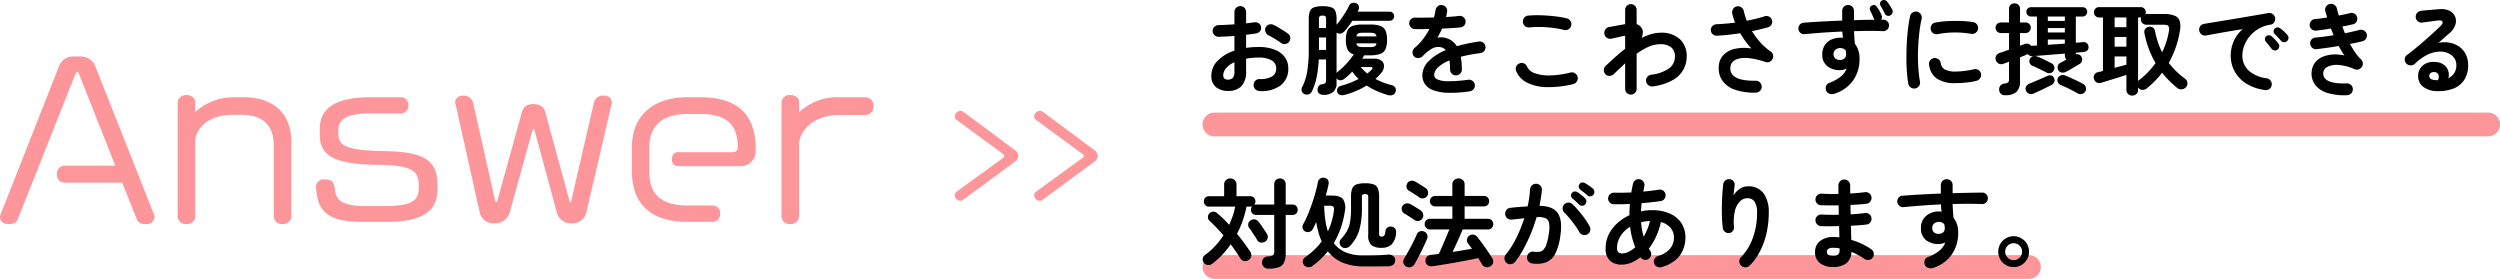 <svg xmlns="http://www.w3.org/2000/svg" width="631.538" height="70.445" viewBox="0 0 631.538 70.445">
  <g id="グループ_12152" data-name="グループ 12152" transform="translate(2754.086 10182.982)">
    <path id="パス_11054" data-name="パス 11054" d="M-71.221.867a1.358,1.358,0,0,0-.153-.612L-86.215-37.23a3.943,3.943,0,0,0-3.519-2.448h-2.142a3.8,3.8,0,0,0-3.519,2.5L-110.134.2a2,2,0,0,0-.153.714c0,.969.714,1.734,2.244,1.734,1.275,0,1.938-.408,2.244-1.224l14.586-36.72c.1-.306.255-.459.408-.459s.357.153.459.459l9.18,23.2H-94.12a2.01,2.01,0,0,0-1.785,2.142A1.943,1.943,0,0,0-94.12-7.8h14.688l3.672,9.129c.255.867.918,1.326,2.295,1.326A2.012,2.012,0,0,0-71.221.867ZM-36.694.816v-18.87c0-7.191-4.386-11.322-12.138-11.322h-2.142a14.465,14.465,0,0,0-10,3.723v-2.6c0-.867-.867-1.683-2.244-1.683A2.064,2.064,0,0,0-65.408-28.1V.816a2.029,2.029,0,0,0,2.193,1.836A2.048,2.048,0,0,0-60.97.816V-18.309c0-2.448,2.6-6.63,9.384-6.63h2.346c4.845,0,8.109,2.244,8.109,7.65V.816a2.016,2.016,0,0,0,2.244,1.836A2.029,2.029,0,0,0-36.694.816ZM.23-6.018V-7.089c0-5.763-2.448-8.517-13.107-8.67-9.894-.153-11.934-1.377-11.934-4.284v-1.02c0-2.907,2.3-4.233,8.364-4.233h7.6a1.939,1.939,0,0,0,1.734-2.04,1.939,1.939,0,0,0-1.734-2.04H-16.8c-9.078,0-12.7,3.009-12.7,7.9v1.581c0,5.253,3.519,7.5,14.892,7.6,8.925.051,10.1,1.836,10.1,5.3v.663c0,3.111-1.938,4.437-8.466,4.437h-5.2c-11.628,0-4.641-6.732-10.149-6.732a1.889,1.889,0,0,0-2.142,1.887v.1C-30.064-2.04-29.146,2.091-19,2.091h6.579C-2.728,2.091.23-1.275.23-6.018ZM44.294-28.1a1.868,1.868,0,0,0-2.04-1.683,2.3,2.3,0,0,0-2.5,1.734L33.992-3.111c-.051.153-.1.255-.2.255-.051,0-.153-.1-.2-.255L27.464-25.6c-.357-1.326-1.224-2.04-2.958-2.04-1.836,0-2.6.714-2.958,2.04L15.326-3.162a.323.323,0,0,1-.306.255c-.051,0-.153-.051-.2-.2L9.206-28.1a2.434,2.434,0,0,0-2.5-1.683A1.9,1.9,0,0,0,4.667-28.2l6.222,27.9a3.473,3.473,0,0,0,3.366,2.754h.867A3.814,3.814,0,0,0,18.539-.51L24.2-20.961c.1-.306.2-.408.306-.408s.2.1.255.408L30.371-.306a3.611,3.611,0,0,0,3.468,2.754H34.6A3.474,3.474,0,0,0,37.868-.459L44.243-27.8C44.243-27.9,44.294-28,44.294-28.1ZM80.605-15.657v-.765c0-8.874-4.845-12.954-13.974-12.954H63.265c-8.364,0-13.923,4.488-13.923,12.648v6.018c0,7.752,4.233,12.8,13.923,12.8H69.9A1.922,1.922,0,0,0,71.63,0,1.9,1.9,0,0,0,69.9-2.04H63.419c-5.916,0-9.69-2.193-9.69-8.517v-6.018c0-6.222,3.978-8.568,9.69-8.568h3.213c5.967,0,9.435,2.142,9.435,8.211v.255A1.124,1.124,0,0,1,74.894-15.5H60.818c-.765,0-1.377.714-1.377,1.785s.612,1.734,1.377,1.734H76.882A3.7,3.7,0,0,0,80.605-15.657Zm29.784-11.526a2.139,2.139,0,0,0-1.836-2.193h-6.885a13.849,13.849,0,0,0-10.1,3.825v-2.754c0-.867-.867-1.632-2.295-1.632A2.012,2.012,0,0,0,87.133-28.1V.816a1.979,1.979,0,0,0,2.142,1.836A2.067,2.067,0,0,0,91.57.816V-17.493c0-2.805,3.009-7.4,10.1-7.4h6.885A2.174,2.174,0,0,0,110.389-27.183Z" transform="translate(-2643.799 -10129.037)" fill="#fc969a"/>
    <path id="パス_11071" data-name="パス 11071" d="M-2.059-10.527a1.808,1.808,0,0,0-.783-1.45l-13.195-9.8a1.169,1.169,0,0,0-.638-.174,1.6,1.6,0,0,0-1.45,1.421,1.015,1.015,0,0,0,.406.812l11.774,8.642a.785.785,0,0,1,.348.551.511.511,0,0,1-.261.435L-17.777-1.421a1.256,1.256,0,0,0-.319.9,1.484,1.484,0,0,0,1.363,1.3,1.042,1.042,0,0,0,.638-.174l13.311-9.8A1.658,1.658,0,0,0-2.059-10.527Zm20.068,0a1.808,1.808,0,0,0-.783-1.45l-13.195-9.8a1.169,1.169,0,0,0-.638-.174,1.6,1.6,0,0,0-1.45,1.421,1.015,1.015,0,0,0,.406.812l11.774,8.642a.785.785,0,0,1,.348.551.511.511,0,0,1-.261.435L2.291-1.421a1.256,1.256,0,0,0-.319.9A1.484,1.484,0,0,0,3.335.783,1.042,1.042,0,0,0,3.973.609l13.311-9.8A1.658,1.658,0,0,0,18.009-10.527Z" transform="translate(-2494.799 -10133.037)" fill="#fc969a"/>
    <path id="線_1456" data-name="線 1456" d="M321.75,3H0A3,3,0,0,1-3,0,3,3,0,0,1,0-3H321.75a3,3,0,0,1,3,3A3,3,0,0,1,321.75,3Z" transform="translate(-2447.299 -10151.537)" fill="#fc969a"/>
    <path id="線_1457" data-name="線 1457" d="M205.75,3H0A3,3,0,0,1-3,0,3,3,0,0,1,0-3H205.75a3,3,0,0,1,3,3A3,3,0,0,1,205.75,3Z" transform="translate(-2447.299 -10115.537)" fill="#fc969a"/>
    <path id="パス_11072" data-name="パス 11072" d="M14.875,1.05A1.539,1.539,0,0,1,13.813.587,1.364,1.364,0,0,1,13.4-.475a1.455,1.455,0,0,1,.45-1.088,1.4,1.4,0,0,1,1.075-.413,5.718,5.718,0,0,0,3.113-.65A2.263,2.263,0,0,0,19.1-4.675,2.231,2.231,0,0,0,17.938-6.7a6.466,6.466,0,0,0-3.313-.7q-.85,0-1.625.075t-1.5.2v3.15A5.275,5.275,0,0,1,10.325-.187a4.52,4.52,0,0,1-3.4,1.212,4.768,4.768,0,0,1-3-.925,3.49,3.49,0,0,1-1.2-2.95A5.28,5.28,0,0,1,4.287-6.575,10.374,10.374,0,0,1,8.55-9.15v-3.725q-1.075.1-2.088.15t-1.888.075A1.511,1.511,0,0,1,3.5-13.075a1.387,1.387,0,0,1-.45-1.05,1.406,1.406,0,0,1,.438-1.05A1.468,1.468,0,0,1,4.55-15.6q.875-.025,1.9-.075t2.1-.125v-3.075a1.5,1.5,0,0,1,.425-1.087,1.406,1.406,0,0,1,1.05-.437,1.406,1.406,0,0,1,1.05.438,1.5,1.5,0,0,1,.425,1.087v2.825q.575-.05,1.075-.125t.975-.125a1.546,1.546,0,0,1,1.125.225,1.329,1.329,0,0,1,.6.95A1.285,1.285,0,0,1,15-14.05a1.577,1.577,0,0,1-1,.55q-.525.1-1.163.175T11.5-13.15v3.3a21.408,21.408,0,0,1,3.175-.225,10.976,10.976,0,0,1,3.975.65,5.736,5.736,0,0,1,2.587,1.863,4.665,4.665,0,0,1,.913,2.887,5.171,5.171,0,0,1-1.925,4.3A8.015,8.015,0,0,1,14.875,1.05Zm5.45-12.15q-.4-.3-.975-.662t-1.15-.7q-.575-.338-1-.538a1.6,1.6,0,0,1-.788-.85,1.358,1.358,0,0,1,.012-1.125,1.426,1.426,0,0,1,.888-.775,1.5,1.5,0,0,1,1.137.1q.525.25,1.2.65t1.338.813q.662.413,1.087.738a1.312,1.312,0,0,1,.575.95,1.527,1.527,0,0,1-.275,1.1,1.462,1.462,0,0,1-.962.563A1.459,1.459,0,0,1,20.325-11.1ZM6.925-1.825A1.632,1.632,0,0,0,8.113-2.25,2.457,2.457,0,0,0,8.55-3.975v-2.25A6.025,6.025,0,0,0,6.463-4.738,2.73,2.73,0,0,0,5.725-2.95Q5.725-1.825,6.925-1.825Zm40.45,3.9A21.918,21.918,0,0,1,44.513,1.05,16.853,16.853,0,0,1,41.95-.35a19.573,19.573,0,0,1-5.7,2.4,1.774,1.774,0,0,1-1.088-.037,1.035,1.035,0,0,1-.637-.763A1.111,1.111,0,0,1,34.65.3a1.367,1.367,0,0,1,.825-.575,21.323,21.323,0,0,0,2.338-.762A21.351,21.351,0,0,0,39.925-2,12,12,0,0,1,38.3-3.875,10.693,10.693,0,0,1,37.287-2.85q-.538.475-1.087.9a1.5,1.5,0,0,1-.963.275,1.03,1.03,0,0,1-.837-.45L34.35-2.2v1.175a2.908,2.908,0,0,1-.812,2.262,3.582,3.582,0,0,1-2.362.788,1.921,1.921,0,0,1-1.112-.263A1.107,1.107,0,0,1,29.55.85a1.5,1.5,0,0,1,.238-.988,1.136,1.136,0,0,1,.837-.513,1.707,1.707,0,0,0,.862-.3A1.021,1.021,0,0,0,31.7-1.7V-6.925H29.85a29.446,29.446,0,0,1-.538,4.488A15.088,15.088,0,0,1,28.1,1.175a1.286,1.286,0,0,1-.825.7A1.406,1.406,0,0,1,26.2,1.8a1.173,1.173,0,0,1-.638-.737A1.238,1.238,0,0,1,25.65.075a13.2,13.2,0,0,0,1.288-4,34.38,34.38,0,0,0,.388-5.6V-17.1a5.48,5.48,0,0,1,.287-1.987,1.734,1.734,0,0,1,1.063-1,6.491,6.491,0,0,1,2.175-.288,6.473,6.473,0,0,1,2.187.288,1.691,1.691,0,0,1,1.038,1A5.708,5.708,0,0,1,34.35-17.1v1.4q.55-.625,1.15-1.462t1.138-1.725a17.42,17.42,0,0,0,.888-1.637,1.2,1.2,0,0,1,.75-.675,1.465,1.465,0,0,1,1.025.075,1.081,1.081,0,0,1,.662.725,1.44,1.44,0,0,1-.088,1,.55.55,0,0,1-.088.188,1.011,1.011,0,0,0-.112.212H47.75a1.129,1.129,0,0,1,.813.325,1.1,1.1,0,0,1,.338.825,1.108,1.108,0,0,1-.338.813,1.108,1.108,0,0,1-.812.338h-9.4q-.475.725-1,1.412t-1.025,1.263a1.841,1.841,0,0,1-.95.55,1.168,1.168,0,0,1-1.025-.25V-3.5a.994.994,0,0,1,.125-.15l.15-.15a18.347,18.347,0,0,0,2.237-2.087A17.625,17.625,0,0,0,38.7-8.225a2.381,2.381,0,0,1-1.562-1.187,5.71,5.71,0,0,1-.437-2.512,5.544,5.544,0,0,1,.388-2.287A2.258,2.258,0,0,1,38.412-15.4a7.547,7.547,0,0,1,2.563-.35h1.85a7.528,7.528,0,0,1,2.575.35,2.259,2.259,0,0,1,1.313,1.188,5.544,5.544,0,0,1,.387,2.287,5.96,5.96,0,0,1-.387,2.387A2.246,2.246,0,0,1,45.4-8.325a7.528,7.528,0,0,1-2.575.35h-1.5a4.314,4.314,0,0,1-.237.413q-.138.213-.263.438h2.95a2.959,2.959,0,0,1,1.95.55,1.664,1.664,0,0,1,.613,1.413A2.94,2.94,0,0,1,45.525-3.4a8.638,8.638,0,0,1-.638.713q-.337.338-.712.688A17.823,17.823,0,0,0,48.3-.425a1.288,1.288,0,0,1,.888.638A1.218,1.218,0,0,1,49.25,1.25a1.2,1.2,0,0,1-.687.775A1.782,1.782,0,0,1,47.375,2.075ZM29.9-9.325h1.8v-3.15H29.9Zm0-5.55h1.8V-17.1a1.2,1.2,0,0,0-.15-.712Q31.4-18,30.8-18a1.006,1.006,0,0,0-.737.188,1.129,1.129,0,0,0-.163.712ZM41.15-10.05h1.5a3.608,3.608,0,0,0,1.313-.162A.946.946,0,0,0,44.425-11h-5.05a.936.936,0,0,0,.475.788A3.621,3.621,0,0,0,41.15-10.05Zm-1.775-2.7h5.05a.924.924,0,0,0-.463-.762,3.608,3.608,0,0,0-1.312-.163h-1.5a3.621,3.621,0,0,0-1.3.163A.914.914,0,0,0,39.375-12.75ZM42.1-3.375a6.492,6.492,0,0,0,.525-.425l.475-.425q.375-.35.3-.575t-.6-.225H40.45A12.861,12.861,0,0,0,42.1-3.375ZM68,1.125a30.659,30.659,0,0,1-5.65.363A11.259,11.259,0,0,1,58.662.8,4.236,4.236,0,0,1,56.65-.738a3.928,3.928,0,0,1-.625-2.187,5.062,5.062,0,0,1,1.512-3.5,12.738,12.738,0,0,1,4.388-2.85,1.962,1.962,0,0,0-.975-.675,3.128,3.128,0,0,0-2.463.275,9.107,9.107,0,0,0-2.362,1.9,1.586,1.586,0,0,1-1.112.487A1.351,1.351,0,0,1,53.9-7.7a1.508,1.508,0,0,1-.363-1.1,1.4,1.4,0,0,1,.513-1.025A15.014,15.014,0,0,0,56.213-12.1,15.731,15.731,0,0,0,57.8-14.625q-1.075.025-2.013.037T54.175-14.6a1.406,1.406,0,0,1-1.05-.437A1.468,1.468,0,0,1,52.7-16.1a1.389,1.389,0,0,1,.475-1.025A1.469,1.469,0,0,1,54.25-17.5q.875.025,2.112.012t2.588-.037q.125-.475.225-.925t.175-.9a1.629,1.629,0,0,1,.55-1.012,1.332,1.332,0,0,1,1.075-.313,1.441,1.441,0,0,1,1,.55,1.431,1.431,0,0,1,.3,1.1,5.087,5.087,0,0,1-.1.675q-.075.35-.175.7.95-.05,1.775-.113t1.475-.162a1.5,1.5,0,0,1,1.113.287,1.383,1.383,0,0,1,.563.988,1.406,1.406,0,0,1-.312,1.1,1.376,1.376,0,0,1-.988.525q-.925.1-2.125.175t-2.5.125a21.305,21.305,0,0,1-1.2,2.3,4.22,4.22,0,0,1,1.15-.088,4.773,4.773,0,0,1,1.05.188,4.76,4.76,0,0,1,1.463.688,4.547,4.547,0,0,1,1.262,1.362q1.225-.35,2.613-.65t2.938-.525a1.411,1.411,0,0,1,1.1.262,1.37,1.37,0,0,1,.575.988,1.355,1.355,0,0,1-.275,1.1,1.535,1.535,0,0,1-1,.575q-1.45.175-2.675.412T65.725-7.6q.125.675.2,1.475T66-4.4a1.447,1.447,0,0,1-.437,1.063A1.447,1.447,0,0,1,64.5-2.9a1.406,1.406,0,0,1-1.05-.437A1.468,1.468,0,0,1,63.025-4.4a15.461,15.461,0,0,0-.15-2.275,8.684,8.684,0,0,0-2.963,1.812A2.784,2.784,0,0,0,59-3a1.255,1.255,0,0,0,.8,1.1,6.477,6.477,0,0,0,2.675.475A34.747,34.747,0,0,0,67.6-1.8a1.5,1.5,0,0,1,1.1.287,1.37,1.37,0,0,1,.575.988,1.392,1.392,0,0,1-.3,1.075A1.52,1.52,0,0,1,68,1.125ZM94.125-.7a25.827,25.827,0,0,1-6.738.763,11.541,11.541,0,0,1-4.925-1.138,5.673,5.673,0,0,1-2.738-2.9,1.385,1.385,0,0,1,0-1.15,1.442,1.442,0,0,1,.825-.8,1.356,1.356,0,0,1,1.137,0,1.447,1.447,0,0,1,.787.825,3.281,3.281,0,0,0,1.95,1.65,10.4,10.4,0,0,0,3.787.562,22.534,22.534,0,0,0,5.237-.737,1.38,1.38,0,0,1,1.125.188,1.515,1.515,0,0,1,.675.938,1.488,1.488,0,0,1-.2,1.125A1.468,1.468,0,0,1,94.125-.7Zm-2.3-13.675a22.234,22.234,0,0,0-2.887-.537,29.085,29.085,0,0,0-3.037-.213,24.983,24.983,0,0,0-2.8.1,1.47,1.47,0,0,1-1.112-.3,1.425,1.425,0,0,1-.562-1,1.47,1.47,0,0,1,.3-1.112,1.426,1.426,0,0,1,1-.562,24.7,24.7,0,0,1,3.3-.087q1.8.062,3.512.262a23.056,23.056,0,0,1,2.988.525,1.581,1.581,0,0,1,.925.688,1.374,1.374,0,0,1,.175,1.112,1.41,1.41,0,0,1-.662.938A1.414,1.414,0,0,1,91.825-14.375ZM108.7,1.95a1.4,1.4,0,0,1-1.025-.425A1.4,1.4,0,0,1,107.25.5V-5.95q-.7.65-1.437,1.35T104.35-3.2a1.5,1.5,0,0,1-1.062.425A1.412,1.412,0,0,1,102.25-3.2a1.515,1.515,0,0,1-.387-1.075,1.348,1.348,0,0,1,.462-1.025q1.175-1.1,2.413-2.213t2.512-2.112v-3.3q-.425.075-1.1.225t-1.325.3q-.65.15-1.025.225a1.488,1.488,0,0,1-1.125-.2,1.377,1.377,0,0,1-.65-.925,1.537,1.537,0,0,1,.2-1.15,1.377,1.377,0,0,1,.925-.65q.2-.05.725-.138t1.175-.212q.65-.125,1.25-.225t.95-.175v-3.6a1.4,1.4,0,0,1,.425-1.025A1.4,1.4,0,0,1,108.7-20.9a1.4,1.4,0,0,1,1.025.425,1.4,1.4,0,0,1,.425,1.025v3.6a2.481,2.481,0,0,1,1.25.95,1.877,1.877,0,0,1,.313,1.125,4.556,4.556,0,0,1-.287,1.425,13.2,13.2,0,0,1,2.4-.975,8.369,8.369,0,0,1,2.35-.35,6.832,6.832,0,0,1,4.912,1.637A5.755,5.755,0,0,1,122.8-7.675a6.957,6.957,0,0,1-.812,3.275A6.95,6.95,0,0,1,119.3-1.725a13.819,13.819,0,0,1-5.025,1.6,1.416,1.416,0,0,1-1.113-.262,1.568,1.568,0,0,1-.612-.988,1.391,1.391,0,0,1,.275-1.112,1.5,1.5,0,0,1,.975-.588,9.627,9.627,0,0,0,4.675-1.688,3.685,3.685,0,0,0,1.35-2.912,2.884,2.884,0,0,0-.925-2.287,4.1,4.1,0,0,0-2.775-.812,7.256,7.256,0,0,0-3,.662A16.465,16.465,0,0,0,110.15-8.35V.5a1.4,1.4,0,0,1-.425,1.025A1.4,1.4,0,0,1,108.7,1.95Zm31.575-.5a14.581,14.581,0,0,1-5.362-.762,6.313,6.313,0,0,1-3.138-2.312A5.56,5.56,0,0,1,130.9-5.15a4.423,4.423,0,0,1,1.263-2.988,5.868,5.868,0,0,1,2.962-1.5A11.348,11.348,0,0,1,139.15-9.7a17.094,17.094,0,0,1-1.437-1.725,22.76,22.76,0,0,1-1.387-2.125q-1.475.225-2.962.388t-2.913.237a1.5,1.5,0,0,1-1.075-.362A1.348,1.348,0,0,1,128.9-14.3a1.384,1.384,0,0,1,.4-1.062,1.494,1.494,0,0,1,1.05-.463q1.1-.05,2.287-.15t2.387-.25a11.979,11.979,0,0,1-.425-1.187q-.175-.587-.3-1.137a1.579,1.579,0,0,1,.225-1.125,1.377,1.377,0,0,1,.925-.65,1.439,1.439,0,0,1,1.137.225,1.477,1.477,0,0,1,.638.95,17.186,17.186,0,0,0,.75,2.45q1.225-.25,2.362-.525t2.113-.6a1.428,1.428,0,0,1,1.137.075,1.355,1.355,0,0,1,.738.85,1.356,1.356,0,0,1-.087,1.125,1.517,1.517,0,0,1-.887.725q-.925.25-1.937.5t-2.113.475a19.149,19.149,0,0,0,2.125,2.863A13.858,13.858,0,0,0,144-8.95a1.453,1.453,0,0,1,.613.85,1.419,1.419,0,0,1-.113,1.025,1.572,1.572,0,0,1-.75.737,1.328,1.328,0,0,1-1.025.063q-4.15-1.375-6.463-.925t-2.437,2.325q-.225,3.425,6.4,3.325a1.364,1.364,0,0,1,1.063.413,1.539,1.539,0,0,1,.462,1.062,1.468,1.468,0,0,1-.425,1.063A1.494,1.494,0,0,1,140.275,1.45Zm19.775.3a1.907,1.907,0,0,1-1.163-.013A1.405,1.405,0,0,1,158.05,1,1.591,1.591,0,0,1,158-.175,1.273,1.273,0,0,1,158.8-1a10.784,10.784,0,0,0,2.912-1.6A4.746,4.746,0,0,0,163.2-4.625a3.913,3.913,0,0,1-1.675.4A4.961,4.961,0,0,1,158.3-5.238a3.618,3.618,0,0,1-1.25-2.988,4.109,4.109,0,0,1,.6-2.262,3.922,3.922,0,0,1,1.638-1.437,5.316,5.316,0,0,1,2.337-.5h.337a1.9,1.9,0,0,1,.313.025q-.05-.375-.087-.775t-.087-.8q-2.5.1-4.937.275t-4.513.375a1.431,1.431,0,0,1-1.1-.3,1.335,1.335,0,0,1-.525-.975,1.368,1.368,0,0,1,.313-1.075,1.376,1.376,0,0,1,.988-.525q2.125-.175,4.65-.312t5.1-.238V-19.2a1.406,1.406,0,0,1,.438-1.05,1.468,1.468,0,0,1,1.063-.425,1.426,1.426,0,0,1,1.05.425,1.426,1.426,0,0,1,.425,1.05v2.35q1.375-.05,2.675-.075t2.5-.025l-.062-.125a1.4,1.4,0,0,0-.088-.15q-.175-.425-.437-1.025t-.512-1.075a.89.89,0,0,1-.038-.675.858.858,0,0,1,.513-.55.841.841,0,0,1,.7-.087,1.065,1.065,0,0,1,.575.463,10.625,10.625,0,0,1,.625.987,6.84,6.84,0,0,1,.525,1.113.96.96,0,0,1-.15,1.1h.6a1.377,1.377,0,0,1,1.025.438,1.384,1.384,0,0,1,.4,1.062,1.424,1.424,0,0,1-.462,1.013,1.4,1.4,0,0,1-1.062.387q-1.55-.075-3.425-.062t-3.875.063q.025.8.075,1.625t.125,1.55a5.972,5.972,0,0,1,1.175,3.875,9.166,9.166,0,0,1-1.637,5.437A9.087,9.087,0,0,1,160.05,1.75Zm14.2-19.825a.9.9,0,0,1-.775.1.982.982,0,0,1-.625-.525q-.2-.425-.513-1t-.587-1.05a.844.844,0,0,1-.087-.662.872.872,0,0,1,.438-.587.992.992,0,0,1,.712-.125,1.021,1.021,0,0,1,.613.4,8.485,8.485,0,0,1,.675.938,12.116,12.116,0,0,1,.625,1.087,1,1,0,0,1,.063.8A1.124,1.124,0,0,1,174.25-18.075ZM161.525-6.8a1.761,1.761,0,0,0,1.138-.387,1.339,1.339,0,0,0,.412-1.062q0-.2-.025-.45t-.075-.5a1.768,1.768,0,0,0-1.4-.6,1.811,1.811,0,0,0-1.187.4,1.374,1.374,0,0,0-.488,1.125,1.37,1.37,0,0,0,.463,1.112A1.651,1.651,0,0,0,161.525-6.8Zm19,7.2A1.482,1.482,0,0,1,179.4.15a1.491,1.491,0,0,1-.625-.95q-.225-1.275-.35-2.963T178.3-7.325q0-1.875.1-3.775t.313-3.637q.213-1.738.513-3.113a1.42,1.42,0,0,1,.65-.937A1.458,1.458,0,0,1,181-19a1.528,1.528,0,0,1,.938.663,1.468,1.468,0,0,1,.212,1.137,34.438,34.438,0,0,0-.625,3.85q-.225,2.075-.287,4.212t.063,4.15a31.484,31.484,0,0,0,.425,3.662,1.335,1.335,0,0,1-.238,1.1A1.539,1.539,0,0,1,180.525.4Zm10.25-1.35a8.129,8.129,0,0,1-4.837-1.175,4.947,4.947,0,0,1-1.913-3.45,1.411,1.411,0,0,1,.263-1.1,1.456,1.456,0,0,1,.987-.6,1.5,1.5,0,0,1,1.1.287,1.456,1.456,0,0,1,.6.988A2.1,2.1,0,0,0,188-4.4a5.793,5.793,0,0,0,2.85.525,21.88,21.88,0,0,0,4.525-.575,1.355,1.355,0,0,1,1.125.2,1.465,1.465,0,0,1,.65.95,1.394,1.394,0,0,1-.225,1.112,1.578,1.578,0,0,1-.95.663,19.044,19.044,0,0,1-2.687.45Q191.95-.95,190.775-.95ZM186.2-13.325a1.422,1.422,0,0,1-1.113-.212,1.443,1.443,0,0,1-.637-.963,1.458,1.458,0,0,1,.213-1.125,1.348,1.348,0,0,1,.962-.625,22.1,22.1,0,0,1,3.125-.362q1.725-.087,3.425-.025a22.65,22.65,0,0,1,3,.287,1.4,1.4,0,0,1,.975.613,1.439,1.439,0,0,1,.225,1.137,1.358,1.358,0,0,1-.613.962,1.506,1.506,0,0,1-1.113.237,23.818,23.818,0,0,0-4.2-.337A23.107,23.107,0,0,0,186.2-13.325ZM203.325,2.1a1.4,1.4,0,0,1-1.6-1.325,1.5,1.5,0,0,1,.3-1.062A1.371,1.371,0,0,1,203-.825a2.148,2.148,0,0,0,.975-.3.958.958,0,0,0,.25-.775V-6.35q-.8.275-1.35.5a1.522,1.522,0,0,1-1.225-.013,1.406,1.406,0,0,1-.75-.862,1.41,1.41,0,0,1,.063-1.125,1.646,1.646,0,0,1,.963-.75q.425-.125,1.025-.337t1.275-.462v-4.2H202.15a1.257,1.257,0,0,1-.937-.4,1.319,1.319,0,0,1-.387-.95,1.277,1.277,0,0,1,.387-.938,1.277,1.277,0,0,1,.938-.388h2.075v-3.45a1.306,1.306,0,0,1,.4-1,1.373,1.373,0,0,1,.975-.375,1.417,1.417,0,0,1,.987.375,1.286,1.286,0,0,1,.413,1v3.45h1.4a1.277,1.277,0,0,1,.938.388,1.277,1.277,0,0,1,.388.938,1.319,1.319,0,0,1-.388.95,1.257,1.257,0,0,1-.937.4H207v3.2l1.125-.4a1.52,1.52,0,0,1,.988-.062,1.253,1.253,0,0,1,.688.512.786.786,0,0,0,.125-.012.786.786,0,0,1,.125-.012q.275-.025.587-.038t.637-.038v-7.325H209.75a1.088,1.088,0,0,1-.812-.35,1.149,1.149,0,0,1-.337-.825,1.137,1.137,0,0,1,.337-.837,1.108,1.108,0,0,1,.813-.338h13.075a1.108,1.108,0,0,1,.813.338,1.137,1.137,0,0,1,.338.837,1.149,1.149,0,0,1-.338.825,1.088,1.088,0,0,1-.812.35H221.1v6.625q1.025-.075,1.8-.15a1.277,1.277,0,0,1,1,.288,1.19,1.19,0,0,1,.4.863,1.067,1.067,0,0,1-.35.988,1.738,1.738,0,0,1-.925.362q-.4.025-.887.075t-1.037.1v.375a1.672,1.672,0,0,1,.762.075,1.124,1.124,0,0,1,.587.475,1.365,1.365,0,0,1,.225,1.075,1.235,1.235,0,0,1-.575.8q-.45.275-1.1.662t-1.3.762q-.65.375-1.15.625a1.665,1.665,0,0,1-1.062.15,1.123,1.123,0,0,1-.838-.65,1.461,1.461,0,0,1-.1-1.05,1.2,1.2,0,0,1,.65-.75q.3-.15.7-.375t.825-.475a1.327,1.327,0,0,1-.4-.975v-.5q-1.425.1-2.912.225t-2.825.225l-2.337.175a1.355,1.355,0,0,1-1.275-.5q-.375.175-.888.375T207-7.45V-1.4a3.558,3.558,0,0,1-.875,2.638A3.871,3.871,0,0,1,203.325,2.1Zm18.25-.45q-.55-.325-1.325-.725T218.688.15q-.788-.375-1.413-.625a1.358,1.358,0,0,1-.712-.7A1.193,1.193,0,0,1,216.55-2.2a1.294,1.294,0,0,1,.75-.7,1.428,1.428,0,0,1,1.05,0q.625.25,1.487.638t1.713.8q.85.412,1.4.712a1.34,1.34,0,0,1,.663.825,1.321,1.321,0,0,1-.113,1.05,1.3,1.3,0,0,1-.85.65A1.413,1.413,0,0,1,221.575,1.65Zm-11.2.05a1.478,1.478,0,0,1-1.1.025A1.275,1.275,0,0,1,208.5.95a1.184,1.184,0,0,1,.038-1.05,1.571,1.571,0,0,1,.813-.7q1.025-.425,2.337-.988T214-2.8a1.217,1.217,0,0,1,.962-.05,1.13,1.13,0,0,1,.663.7,1.237,1.237,0,0,1,0,.975,1.527,1.527,0,0,1-.725.725l-1.4.7q-.85.425-1.7.813T210.375,1.7Zm3.3-5.325q-.425-.225-1.1-.562t-1.363-.663q-.687-.325-1.112-.5a1.171,1.171,0,0,1-.663-.713,1.17,1.17,0,0,1,.063-.988,1.185,1.185,0,0,1,.813-.7,1.759,1.759,0,0,1,1.087.1q.45.175,1.125.487t1.35.65q.675.338,1.1.563a1.248,1.248,0,0,1,.662.763,1.244,1.244,0,0,1-.113,1.013,1.2,1.2,0,0,1-.8.675A1.36,1.36,0,0,1,213.675-3.625Zm.35-7q1.05-.075,2.15-.15t2.15-.15V-11.95h-4.3Zm0-6.025h4.3v-1.125h-4.3Zm0,2.9h4.3v-1.1h-4.3ZM235.35,2.2a1.474,1.474,0,0,1-1.05-.4,1.406,1.406,0,0,1-.425-1.075v-3.75q-.9.3-2.1.675t-2.337.725l-1.863.575a1.58,1.58,0,0,1-1.2-.063,1.444,1.444,0,0,1-.7-.887,1.3,1.3,0,0,1,.1-1.062,1.438,1.438,0,0,1,.95-.663q.25-.05.563-.125t.662-.175v-13.5h-.975a1.236,1.236,0,0,1-.925-.388,1.269,1.269,0,0,1-.375-.913,1.3,1.3,0,0,1,.375-.937,1.236,1.236,0,0,1,.925-.388h10.5a1.236,1.236,0,0,1,.925.388,1.3,1.3,0,0,1,.375.937,1.416,1.416,0,0,1-.075.45.277.277,0,0,0,.088-.012.277.277,0,0,1,.087-.013H243.3a7.068,7.068,0,0,1,2.8.438,2.169,2.169,0,0,1,1.262,1.413,5.874,5.874,0,0,1-.012,2.625,24.323,24.323,0,0,1-2.775,7.875,20.734,20.734,0,0,0,4.1,3.975,1.42,1.42,0,0,1,.6.987A1.357,1.357,0,0,1,248.95.05a1.579,1.579,0,0,1-1.1.563A1.526,1.526,0,0,1,246.675.25Q245.6-.65,244.65-1.6a21.51,21.51,0,0,1-1.75-1.975,23.429,23.429,0,0,1-3.875,3.95A1.59,1.59,0,0,1,237.9.75,1.257,1.257,0,0,1,236.875.2l-.05-.05V.725A1.406,1.406,0,0,1,236.4,1.8,1.474,1.474,0,0,1,235.35,2.2Zm1.475-3.675a.645.645,0,0,1,.125-.137,1.758,1.758,0,0,1,.15-.112,18.5,18.5,0,0,0,2.275-2.038A24.469,24.469,0,0,0,241.25-6a23.876,23.876,0,0,1-2.825-7.6,1.223,1.223,0,0,1,.212-1.05,1.419,1.419,0,0,1,.887-.525,1.4,1.4,0,0,1,1.025.188,1.236,1.236,0,0,1,.55.887,25.191,25.191,0,0,0,.737,2.813A16.765,16.765,0,0,0,242.9-8.75a18.743,18.743,0,0,0,1.725-5.425,1.62,1.62,0,0,0-.137-1.2q-.263-.325-1.262-.325h-4.35a1.3,1.3,0,0,1-.95-.4,1.3,1.3,0,0,1-.4-.95,1.113,1.113,0,0,1,.1-.5.348.348,0,0,1-.15.025h-.65ZM230.9-4.8l1.6-.437q.775-.212,1.375-.363V-7.675H230.9Zm0-5.35h2.975V-12.6H230.9Zm0-4.925h2.975v-2.45H230.9ZM268.9.8a11.668,11.668,0,0,1-4.875-1.712,8.325,8.325,0,0,1-2.862-3.113,8.213,8.213,0,0,1-.937-3.8A9.07,9.07,0,0,1,261-11.562a8.544,8.544,0,0,1,2.25-3.012q-1.5.225-3.2.512t-3.287.575q-1.588.287-2.788.513a1.391,1.391,0,0,1-1.113-.275,1.5,1.5,0,0,1-.588-.975,1.416,1.416,0,0,1,.263-1.112,1.471,1.471,0,0,1,.987-.588q.8-.125,2.05-.338t2.8-.462q1.55-.25,3.175-.525l3.188-.538q1.562-.262,2.863-.487t2.125-.375a1.432,1.432,0,0,1,1.087.25,1.373,1.373,0,0,1,.612.925,1.521,1.521,0,0,1-.187,1.125,1.256,1.256,0,0,1-.912.625,8.559,8.559,0,0,0-3.075,1.063,8.431,8.431,0,0,0-2.237,1.9,8.261,8.261,0,0,0-1.375,2.35,6.93,6.93,0,0,0-.463,2.438,5.016,5.016,0,0,0,1.65,3.913,8.261,8.261,0,0,0,4.5,1.888,1.486,1.486,0,0,1,.975.6,1.386,1.386,0,0,1,.275,1.1,1.411,1.411,0,0,1-.575,1A1.386,1.386,0,0,1,268.9.8Zm3.175-10.225a1,1,0,0,1-.788.225,1.013,1.013,0,0,1-.738-.425l-.7-.887q-.425-.538-.775-.937a.961.961,0,0,1-.213-.663.879.879,0,0,1,.338-.662.94.94,0,0,1,.688-.262,1.139,1.139,0,0,1,.712.287,11.459,11.459,0,0,1,.862.85q.488.525.813.95a1.018,1.018,0,0,1,.212.8A1.076,1.076,0,0,1,272.075-9.425Zm2.4-2.15a.991.991,0,0,1-.788.3,1.039,1.039,0,0,1-.763-.375q-.3-.35-.762-.85t-.837-.875a.923.923,0,0,1-.263-.65.916.916,0,0,1,.288-.7.963.963,0,0,1,.675-.288,1.1,1.1,0,0,1,.725.237,8.439,8.439,0,0,1,.925.762,9.587,9.587,0,0,1,.875.913,1,1,0,0,1,.275.762A1.141,1.141,0,0,1,274.475-11.575ZM289.625,2.1a14.235,14.235,0,0,1-5.15-.625,5.881,5.881,0,0,1-3-2.1,4.814,4.814,0,0,1-.8-3.225,4.327,4.327,0,0,1,.838-2.262,4.669,4.669,0,0,1,1.875-1.45,7.729,7.729,0,0,1,2.6-.613,10.071,10.071,0,0,1,2.963.25q-.375-.55-.738-1.162t-.712-1.238q-1.425.25-2.862.45t-2.763.35a1.389,1.389,0,0,1-1.062-.35,1.435,1.435,0,0,1-.513-1,1.449,1.449,0,0,1,.338-1.088,1.332,1.332,0,0,1,1.012-.487q1.025-.1,2.2-.25t2.375-.35l-.35-.85q-.175-.425-.325-.85-1,.175-1.962.312T281.8-14.2a1.479,1.479,0,0,1-1.075-.325,1.423,1.423,0,0,1-.55-.975,1.521,1.521,0,0,1,.325-1.087,1.322,1.322,0,0,1,.975-.538q.65-.05,1.45-.163t1.65-.237q-.1-.425-.225-.812t-.225-.763a1.473,1.473,0,0,1,.163-1.137,1.413,1.413,0,0,1,.913-.688,1.473,1.473,0,0,1,1.137.163,1.413,1.413,0,0,1,.688.913q.125.45.238.9t.262.925q.8-.15,1.538-.312t1.362-.312a1.334,1.334,0,0,1,1.1.188,1.411,1.411,0,0,1,.65.912,1.483,1.483,0,0,1-.187,1.113,1.345,1.345,0,0,1-.912.637q-.575.125-1.25.275t-1.4.275q.15.425.313.85t.338.85q1.025-.2,1.987-.425t1.763-.425a1.44,1.44,0,0,1,1.1.2,1.462,1.462,0,0,1,.675.9,1.451,1.451,0,0,1-.2,1.113,1.474,1.474,0,0,1-.9.663q-.65.175-1.462.337l-1.687.338a23.7,23.7,0,0,0,1.325,2.162,11.7,11.7,0,0,0,1.475,1.762,1.488,1.488,0,0,1,.438.9,1.407,1.407,0,0,1-.237.975,1.437,1.437,0,0,1-.788.625,1.414,1.414,0,0,1-1.013-.025,12.136,12.136,0,0,0-4.1-1.087,5.231,5.231,0,0,0-2.788.475A1.84,1.84,0,0,0,283.6-3.5q-.15,2.8,5.925,2.625a1.445,1.445,0,0,1,1.075.387A1.43,1.43,0,0,1,291.075.55a1.423,1.423,0,0,1-.4,1.075A1.473,1.473,0,0,1,289.625,2.1Zm22.8-1.025a5.8,5.8,0,0,1-3.587-1.1A3.355,3.355,0,0,1,307.575-2.9a3.467,3.467,0,0,1,.612-1.875,3.494,3.494,0,0,1,1.538-1.213,4.49,4.49,0,0,1,2.225-.287,3.525,3.525,0,0,1,2.8,1.362,3.4,3.4,0,0,1,.475,2.712,3.678,3.678,0,0,0,1.438-1.237,3.636,3.636,0,0,0,.563-2.113,2.961,2.961,0,0,0-.562-1.762,3.667,3.667,0,0,0-1.575-1.225A5.1,5.1,0,0,0,312.75-8.9a7.831,7.831,0,0,0-2.85.788,11.752,11.752,0,0,0-3.125,2.263,1.531,1.531,0,0,1-1.125.412,1.413,1.413,0,0,1-1.1-.513,1.49,1.49,0,0,1-.362-1.088A1.23,1.23,0,0,1,304.7-8q1.55-1.175,3.1-2.488t2.963-2.587q1.412-1.275,2.487-2.325.675-.65.462-1.075t-1.087-.3q-.85.1-1.937.25t-2.038.275a1.386,1.386,0,0,1-1.1-.275,1.411,1.411,0,0,1-.575-1,1.35,1.35,0,0,1,.275-1.087,1.517,1.517,0,0,1,1-.588q.55-.075,1.388-.15t1.725-.15q.888-.075,1.513-.125a4.788,4.788,0,0,1,2.65.425,2.912,2.912,0,0,1,1.4,1.487,2.988,2.988,0,0,1,.038,2.038,4.633,4.633,0,0,1-1.437,2.075q-.5.425-1.262,1.1T312.7-11.125a7.592,7.592,0,0,1,2.775-.038,6.1,6.1,0,0,1,2.413.963,5.208,5.208,0,0,1,1.688,1.913A5.9,5.9,0,0,1,320.2-5.5a6.6,6.6,0,0,1-1,3.763A5.761,5.761,0,0,1,316.45.438,10.321,10.321,0,0,1,312.425,1.075Zm-.45-2.775h.15a1.752,1.752,0,0,1,.188.012.967.967,0,0,0,.263-.012,1.786,1.786,0,0,0,.125-1.375,1.058,1.058,0,0,0-.9-.65,1.5,1.5,0,0,0-.987.163.939.939,0,0,0-.437.762Q310.35-1.8,311.975-1.7ZM17.125,45.925a1.539,1.539,0,0,1-1.137-.437,1.566,1.566,0,0,1-.463-1.087,1.469,1.469,0,0,1,.375-1.075,1.553,1.553,0,0,1,1.1-.5,2.638,2.638,0,0,0,1.313-.312,1.351,1.351,0,0,0,.288-1.038V32.35H14.05a1.263,1.263,0,0,1-1.325-1.3,1.328,1.328,0,0,1,.325-.9,1.424,1.424,0,0,1-.575.1H11.6a25.575,25.575,0,0,1-.95,3.525,24.787,24.787,0,0,1-1.45,3.35q.95,1.15,1.8,2.3T12.525,41.6a1.64,1.64,0,0,1,.288,1.163,1.371,1.371,0,0,1-.663.962,1.512,1.512,0,0,1-1.162.263,1.388,1.388,0,0,1-.963-.687Q9,41.625,7.6,39.775a21.46,21.46,0,0,1-4.575,4.85A1.662,1.662,0,0,1,1.887,45a1.366,1.366,0,0,1-1.062-.575,1.291,1.291,0,0,1-.287-1,1.222,1.222,0,0,1,.512-.9A18.441,18.441,0,0,0,5.775,37.5q-.9-1.025-1.8-1.975t-1.725-1.7a1.182,1.182,0,0,1-.4-.95,1.366,1.366,0,0,1,.35-.9,1.4,1.4,0,0,1,.925-.45,1.358,1.358,0,0,1,1.025.35q.75.625,1.525,1.375t1.55,1.6q.5-1.1.888-2.237A19.265,19.265,0,0,0,8.75,30.25H2.075a1.158,1.158,0,0,1-.9-.388,1.349,1.349,0,0,1-.35-.937A1.3,1.3,0,0,1,1.175,28a1.237,1.237,0,0,1,.95-.375H5.95v-2.95a1.455,1.455,0,0,1,.463-1.125A1.555,1.555,0,0,1,7.5,23.125a1.586,1.586,0,0,1,1.112.425,1.455,1.455,0,0,1,.462,1.125v2.95h3.45a1.263,1.263,0,0,1,1.325,1.3,1.328,1.328,0,0,1-.325.9,1.179,1.179,0,0,1,.525-.1H18.6v-5.15a1.375,1.375,0,0,1,.425-1.05,1.513,1.513,0,0,1,2.05,0,1.375,1.375,0,0,1,.425,1.05v5.15h1.725a1.216,1.216,0,0,1,.95.388,1.349,1.349,0,0,1,.35.937,1.3,1.3,0,0,1-.35.925,1.237,1.237,0,0,1-.95.375H21.5v9.625a5.734,5.734,0,0,1-.4,2.35,2.331,2.331,0,0,1-1.35,1.237A7.6,7.6,0,0,1,17.125,45.925Zm-.875-6.8a1.552,1.552,0,0,1-1.1.188,1.182,1.182,0,0,1-.85-.612q-.225-.425-.6-.987t-.75-1.138q-.375-.575-.675-.95a1.3,1.3,0,0,1-.237-1,1.264,1.264,0,0,1,.563-.875,1.463,1.463,0,0,1,1.063-.275,1.34,1.34,0,0,1,.912.525q.325.375.738.963t.8,1.175q.387.587.612.962a1.385,1.385,0,0,1,.225,1.1A1.42,1.42,0,0,1,16.25,39.125ZM41.075,45.35a13.5,13.5,0,0,1-5.088-.912A9.292,9.292,0,0,1,32.15,41.55a22.541,22.541,0,0,1-1.775,1.913,22.07,22.07,0,0,1-2.05,1.737,1.785,1.785,0,0,1-1.138.362A1.329,1.329,0,0,1,26.125,45a1.267,1.267,0,0,1-.288-1.075A1.431,1.431,0,0,1,26.45,43a19.673,19.673,0,0,0,2.287-1.862A15.873,15.873,0,0,0,30.6,39.025a14.675,14.675,0,0,1-.812-2.238q-.338-1.212-.587-2.637a17.283,17.283,0,0,1-.85,1.75,1.432,1.432,0,0,1-1.9.65,1.309,1.309,0,0,1-.65-.775,1.229,1.229,0,0,1,.075-1,22.563,22.563,0,0,0,1.175-2.413q.575-1.362,1.088-2.85t.9-2.9q.387-1.412.587-2.537a1.326,1.326,0,0,1,.625-.925,1.428,1.428,0,0,1,1.075-.175,1.285,1.285,0,0,1,.85.55,1.425,1.425,0,0,1,.15,1.075q-.125.675-.312,1.4t-.388,1.45h1.4q2.325,0,3.012,1a4.1,4.1,0,0,1,.413,2.925,23.073,23.073,0,0,1-1.062,4.35A21.193,21.193,0,0,1,33.65,39.45a7.062,7.062,0,0,0,3.237,2.45,12.1,12.1,0,0,0,4.188.7q1.575,0,2.638-.025t1.9-.075q.837-.05,1.688-.125a1.87,1.87,0,0,1,1.337.325,1.236,1.236,0,0,1,.513,1.1,1.331,1.331,0,0,1-.513,1.15,2.3,2.3,0,0,1-1.388.375q-1.525.025-3.225.025Zm4.7-4.7a4.066,4.066,0,0,1-2.625-.675,3.277,3.277,0,0,1-.8-2.575V27.85a.871.871,0,0,0-.162-.612,1.332,1.332,0,0,0-1.275,0,.871.871,0,0,0-.162.612v2.8a19.543,19.543,0,0,1-.675,5.563,9.8,9.8,0,0,1-2.35,3.987,1.625,1.625,0,0,1-1.025.5,1.356,1.356,0,0,1-1.075-.3,1.32,1.32,0,0,1-.5-.988A1.338,1.338,0,0,1,35.5,38.4a10.133,10.133,0,0,0,1.525-2.075,7.428,7.428,0,0,0,.762-2.362A21.828,21.828,0,0,0,38,30.625v-2.85a5.5,5.5,0,0,1,.325-2.137,1.813,1.813,0,0,1,1.1-1.013,6.566,6.566,0,0,1,2.125-.275,6.547,6.547,0,0,1,2.138.275,1.814,1.814,0,0,1,1.088,1.013,5.5,5.5,0,0,1,.325,2.137v9.3a.6.6,0,0,0,.75.725.638.638,0,0,0,.55-.237,3.063,3.063,0,0,0,.3-1.162,1.2,1.2,0,0,1,.55-.888,1.325,1.325,0,0,1,1.05-.187,1.264,1.264,0,0,1,1.075,1.525,4.536,4.536,0,0,1-1.113,2.95A3.505,3.505,0,0,1,45.775,40.65ZM32.15,36.5a15.872,15.872,0,0,0,.962-2.487,17.017,17.017,0,0,0,.563-2.713q.1-.8-.138-1.037a1.449,1.449,0,0,0-.987-.238H31.225v.1a29.083,29.083,0,0,0,.288,3.537A18.169,18.169,0,0,0,32.15,36.5Zm26.475,8.8a1.752,1.752,0,0,1-1.25-.237,1.467,1.467,0,0,1-.263-2.088A1.6,1.6,0,0,1,58.2,42.45q.425-.05.925-.112t1.05-.138q.275-.575.638-1.388T61.55,39.1q.375-.9.725-1.712t.575-1.362H57.925a1.257,1.257,0,0,1-.937-.4,1.374,1.374,0,0,1,0-1.912,1.277,1.277,0,0,1,.938-.388H63.6V30.2H59.25a1.325,1.325,0,1,1,0-2.65H63.6V24.675a1.475,1.475,0,0,1,.45-1.125,1.636,1.636,0,0,1,2.2,0,1.475,1.475,0,0,1,.45,1.125V27.55h4.875a1.266,1.266,0,0,1,.95.388,1.359,1.359,0,0,1,0,1.875,1.266,1.266,0,0,1-.95.388H66.7v3.125h5.925a1.277,1.277,0,0,1,.938.388,1.374,1.374,0,0,1,0,1.912,1.257,1.257,0,0,1-.937.4h-6.4q-.3.675-.762,1.725t-.95,2.112q-.487,1.062-.862,1.838,1.325-.2,2.588-.413L68.55,40.9q-.275-.4-.538-.75l-.487-.65a1.258,1.258,0,0,1-.225-1,1.336,1.336,0,0,1,.55-.875,1.545,1.545,0,0,1,1.05-.3,1.3,1.3,0,0,1,.925.525q.6.7,1.325,1.7t1.4,1.987q.675.988,1.1,1.713a1.575,1.575,0,0,1,.262,1.112,1.35,1.35,0,0,1-.687.938,1.439,1.439,0,0,1-1.187.225,1.392,1.392,0,0,1-.937-.675q-.2-.35-.45-.762t-.525-.838q-1.075.25-2.6.537t-3.187.588q-1.663.3-3.163.537T58.625,45.3Zm-6.7.075a1.42,1.42,0,0,1-.7-.925,1.44,1.44,0,0,1,.2-1.1q.5-.8,1.112-1.912t1.188-2.25q.575-1.138.9-1.937a1.2,1.2,0,0,1,.775-.75,1.557,1.557,0,0,1,1.125.075,1.348,1.348,0,0,1,.712.725,1.377,1.377,0,0,1-.013,1.075q-.25.625-.65,1.475t-.85,1.763q-.45.913-.9,1.763t-.8,1.45a1.567,1.567,0,0,1-.925.7A1.468,1.468,0,0,1,51.925,45.375Zm2.1-11.75q-.275-.2-.775-.525t-1-.637q-.5-.312-.8-.488a1.272,1.272,0,0,1-.612-.837,1.355,1.355,0,0,1,.137-1.038,1.433,1.433,0,0,1,.888-.637,1.5,1.5,0,0,1,1.088.137q.3.15.813.462l1.025.625q.513.313.788.513a1.45,1.45,0,0,1,.638.938,1.411,1.411,0,0,1-2.187,1.487Zm1.2-5.725q-.275-.2-.775-.525l-1-.65q-.5-.325-.825-.5a1.179,1.179,0,0,1-.588-.812A1.389,1.389,0,0,1,52.2,24.4a1.305,1.305,0,0,1,.888-.663,1.6,1.6,0,0,1,1.087.163q.325.175.825.488t1.013.637q.513.325.813.525a1.439,1.439,0,0,1,.4,2.025,1.329,1.329,0,0,1-.912.575A1.416,1.416,0,0,1,55.225,27.9ZM83.75,44.6a1.407,1.407,0,0,1-.975-.562,1.47,1.47,0,0,1-.3-1.112,1.426,1.426,0,0,1,.563-1,1.47,1.47,0,0,1,1.113-.3,6.093,6.093,0,0,0,1.387.037A1.71,1.71,0,0,0,86.6,41.15a3.863,3.863,0,0,0,.8-1.475A15.883,15.883,0,0,0,88,36.85a7.447,7.447,0,0,0,.037-2.462,1.62,1.62,0,0,0-.937-1.225,4.846,4.846,0,0,0-2.225-.237,42.137,42.137,0,0,1-1.437,4.1A38.91,38.91,0,0,1,81.6,40.912a22.769,22.769,0,0,1-2.175,3.313,1.565,1.565,0,0,1-1,.563,1.426,1.426,0,0,1-1.1-.287,1.573,1.573,0,0,1-.562-1.013,1.327,1.327,0,0,1,.313-1.087,22.1,22.1,0,0,0,2.675-4.225,36.077,36.077,0,0,0,2.025-5q-.775.1-1.588.188t-1.588.163a1.518,1.518,0,0,1-1.1-.325,1.442,1.442,0,0,1-.55-1,1.56,1.56,0,0,1,.325-1.113,1.342,1.342,0,0,1,1-.538q1.075-.125,2.175-.212T82.6,30.2a21.948,21.948,0,0,0,.425-2.213q.15-1.088.2-2.087a1.5,1.5,0,0,1,.513-1.038,1.49,1.49,0,0,1,2.487,1.213q-.1.925-.25,1.925T85.6,30.05q3.4.05,4.613,1.825t.713,5.375a14.7,14.7,0,0,1-1.288,4.8A4.515,4.515,0,0,1,87.3,44.313,7.214,7.214,0,0,1,83.75,44.6ZM97.7,37.25a1.509,1.509,0,0,1-2.05-.6,14.006,14.006,0,0,0-1.075-1.687q-.65-.888-1.337-1.725A16.585,16.585,0,0,0,91.925,31.8a1.46,1.46,0,0,1-.475-1.037,1.473,1.473,0,0,1,1.438-1.525,1.45,1.45,0,0,1,1.063.413,20.248,20.248,0,0,1,1.613,1.712q.812.962,1.525,1.963a16.9,16.9,0,0,1,1.188,1.9,1.474,1.474,0,0,1,.137,1.138A1.4,1.4,0,0,1,97.7,37.25Zm-2.1-7.525q-.325-.325-.812-.788t-.912-.812a.92.92,0,0,1-.287-.625.948.948,0,0,1,.237-.725.922.922,0,0,1,.663-.35,1.182,1.182,0,0,1,.712.175,8.006,8.006,0,0,1,.988.712q.563.462.938.837a1.044,1.044,0,0,1,.325.762,1.179,1.179,0,0,1-.3.788,1.086,1.086,0,0,1-1.55.025Zm2.1-2.35q-.35-.3-.887-.725t-.963-.75a1.021,1.021,0,0,1-.312-.625.913.913,0,0,1,.188-.725.889.889,0,0,1,.613-.387,1.1,1.1,0,0,1,.737.138,10.8,10.8,0,0,1,1.025.637,10.99,10.99,0,0,1,1,.763,1.027,1.027,0,0,1,.375.75,1.15,1.15,0,0,1-.25.8.958.958,0,0,1-.713.4A.989.989,0,0,1,97.7,27.375Zm18.75,18.15a1.528,1.528,0,0,1-1.15-.1,1.451,1.451,0,0,1-.75-.875,1.375,1.375,0,0,1,.125-1.112,1.459,1.459,0,0,1,.9-.713,6.255,6.255,0,0,0,3.038-1.875,4.343,4.343,0,0,0,.962-2.8,3.728,3.728,0,0,0-.837-2.412,4.643,4.643,0,0,0-2.463-1.487,17,17,0,0,1-1.187,3.612,16.252,16.252,0,0,1-1.838,3.087,2.819,2.819,0,0,0,.325.55,1.43,1.43,0,0,1,.225,1.125,1.465,1.465,0,0,1-.65.95,1.414,1.414,0,0,1-1.1.2,1.465,1.465,0,0,1-.95-.65,8.882,8.882,0,0,1-2.312,1.387,6.55,6.55,0,0,1-2.463.488,4.267,4.267,0,0,1-2.875-.963,3.991,3.991,0,0,1-1.125-3.187,7.738,7.738,0,0,1,.788-3.487,9.4,9.4,0,0,1,2.162-2.825A12.569,12.569,0,0,1,108.35,32.4q-.025-.7.013-1.4t.087-1.425q-2.275.125-4.1.075a1.389,1.389,0,0,1-1.025-.475,1.435,1.435,0,0,1-.375-1.05,1.521,1.521,0,0,1,.488-1.012,1.372,1.372,0,0,1,1.037-.388q.95.025,2.063.012t2.263-.062q.1-.55.2-1.087t.225-1.087a1.4,1.4,0,0,1,.638-.95,1.451,1.451,0,0,1,1.112-.2,1.388,1.388,0,0,1,.925.638,1.5,1.5,0,0,1,.2,1.137q-.075.325-.137.663t-.113.662q1.075-.1,2.063-.225t1.838-.25a1.359,1.359,0,0,1,1.1.225,1.4,1.4,0,0,1,.6.95,1.432,1.432,0,0,1-.25,1.087,1.373,1.373,0,0,1-.925.612q-1.075.15-2.312.288t-2.562.237q-.1,1.05-.15,2.075a12.188,12.188,0,0,1,2.7-.3,10.943,10.943,0,0,1,4.65.887,6.65,6.65,0,0,1,2.888,2.438,6.464,6.464,0,0,1,.987,3.55,8.172,8.172,0,0,1-.625,3.175,6.751,6.751,0,0,1-1.963,2.612A9.3,9.3,0,0,1,116.45,45.525Zm-9.95-3.45a3.68,3.68,0,0,0,1.65-.425,7.389,7.389,0,0,0,1.65-1.15,19.445,19.445,0,0,1-1.3-5.175,7.436,7.436,0,0,0-2.412,2.362,5.607,5.607,0,0,0-.888,3.037,1.43,1.43,0,0,0,.313,1.038A1.35,1.35,0,0,0,106.5,42.075Zm5.425-4.225a15.481,15.481,0,0,0,.938-1.9,13.378,13.378,0,0,0,.662-2.075q-.575.025-1.15.1a7.557,7.557,0,0,0-1.1.225,18.566,18.566,0,0,0,.237,1.875Q111.675,36.975,111.925,37.85Zm24.65,7.325a1.519,1.519,0,0,1-.488-1.05,1.345,1.345,0,0,1,.413-1.075,13.473,13.473,0,0,0,2.988-4.85,18.156,18.156,0,0,0,1.087-6.375A4.955,4.955,0,0,0,139.95,29a2.127,2.127,0,0,0-1.85-.875,2.634,2.634,0,0,0-1.85.813,5.059,5.059,0,0,0-1.275,2.413,12.1,12.1,0,0,0-.225,4.025,1.427,1.427,0,0,1-.312,1.037,1.288,1.288,0,0,1-.937.513,1.411,1.411,0,0,1-1.038-.3,1.464,1.464,0,0,1-.537-.925,28.358,28.358,0,0,1-.225-2.862q-.05-1.563-.012-3.125t.137-2.9q.1-1.337.2-2.213a1.423,1.423,0,0,1,.55-.975,1.392,1.392,0,0,1,1.075-.3,1.432,1.432,0,0,1,.988.525,1.349,1.349,0,0,1,.262,1.1q-.05.45-.137,1.15t-.137,1.325a5.093,5.093,0,0,1,1.55-1.638,3.554,3.554,0,0,1,2.025-.663,4.712,4.712,0,0,1,4,1.737,8.05,8.05,0,0,1,1.325,4.963,23.21,23.21,0,0,1-.537,5.013,19.358,19.358,0,0,1-1.6,4.55,14.7,14.7,0,0,1-2.662,3.737,1.442,1.442,0,0,1-1.062.463A1.482,1.482,0,0,1,136.575,45.175Zm23.2.325a5.264,5.264,0,0,1-3.3-.963,3.389,3.389,0,0,1-1.25-2.862,3.333,3.333,0,0,1,1.262-2.725,5.215,5.215,0,0,1,3.387-1.025q.75,0,1.5.075l-.075-2.825q-2.6.075-4.6,0a1.414,1.414,0,0,1-1.012-.513,1.5,1.5,0,0,1-.363-1.062,1.435,1.435,0,0,1,.512-1,1.389,1.389,0,0,1,1.063-.35q.95.05,2.063.063t2.263-.013q-.025-.6-.025-1.2t-.025-1.175q-1.225.025-2.375.013t-2.1-.038a1.332,1.332,0,0,1-1.012-.488,1.539,1.539,0,0,1-.363-1.087,1.435,1.435,0,0,1,.512-1,1.389,1.389,0,0,1,1.063-.35q1.85.125,4.225.075V24.9a1.468,1.468,0,0,1,.425-1.062,1.406,1.406,0,0,1,1.05-.437,1.494,1.494,0,0,1,1.5,1.5v.963q0,.512.025,1.087,1.025-.075,1.975-.163t1.725-.187a1.457,1.457,0,0,1,1.088.288,1.365,1.365,0,0,1,.563.962,1.5,1.5,0,0,1-.288,1.113,1.365,1.365,0,0,1-.962.562q-.875.1-1.913.175t-2.137.125q0,.575.012,1.175t.038,1.2q1-.05,1.912-.138t1.688-.187a1.35,1.35,0,0,1,1.088.275,1.407,1.407,0,0,1,.563.975,1.457,1.457,0,0,1-.288,1.088,1.365,1.365,0,0,1-.962.563q-.85.1-1.85.175t-2.1.125q.05,1,.063,1.9t.038,1.675a18.054,18.054,0,0,1,2.75,1.05,16.4,16.4,0,0,1,2.3,1.325,1.369,1.369,0,0,1,.613.95,1.478,1.478,0,0,1-1.2,1.738,1.419,1.419,0,0,1-1.112-.238,15,15,0,0,0-1.55-.962,17.343,17.343,0,0,0-1.775-.838,3.682,3.682,0,0,1-1.3,2.9A5.328,5.328,0,0,1,159.775,45.5Zm-.025-2.825a1.83,1.83,0,0,0,1.35-.362,1.5,1.5,0,0,0,.325-1.037V40.8a9.626,9.626,0,0,0-1.675-.15,2,2,0,0,0-1.175.275.881.881,0,0,0-.375.75Q158.2,42.675,159.75,42.675Zm25.225,3.075a1.907,1.907,0,0,1-1.163-.013,1.405,1.405,0,0,1-.837-.737,1.591,1.591,0,0,1-.05-1.175A1.275,1.275,0,0,1,183.7,43a10.042,10.042,0,0,0,2.95-1.625,4.926,4.926,0,0,0,1.475-2.075,3.913,3.913,0,0,1-1.675.4,4.961,4.961,0,0,1-3.225-1.013,3.618,3.618,0,0,1-1.25-2.987,3.884,3.884,0,0,1,1.3-3.1,4.826,4.826,0,0,1,3.275-1.125q.175,0,.325.012t.325.038q-.075-.425-.113-.875t-.062-.95q-2.5.1-4.912.288t-4.488.388a1.508,1.508,0,0,1-1.075-.312A1.379,1.379,0,0,1,176,29.1a1.518,1.518,0,0,1,.325-1.1,1.256,1.256,0,0,1,.975-.5q2.125-.175,4.625-.312T187,26.95V24.8a1.452,1.452,0,0,1,1.475-1.475,1.457,1.457,0,0,1,1.075.425,1.426,1.426,0,0,1,.425,1.05v2.05q2.075-.05,3.975-.087t3.5-.062a1.348,1.348,0,0,1,1.038.45,1.48,1.48,0,0,1-.075,2.075,1.428,1.428,0,0,1-1.062.375q-3.2-.125-7.375,0,.025.875.087,1.75t.113,1.675a5.826,5.826,0,0,1,1.2,3.875,9.336,9.336,0,0,1-1.637,5.475A9.007,9.007,0,0,1,184.975,45.75Zm1.475-8.625a1.761,1.761,0,0,0,1.137-.388A1.339,1.339,0,0,0,188,35.675a3.062,3.062,0,0,0-.038-.45q-.037-.25-.087-.5A1.709,1.709,0,0,0,186.5,34.1a1.776,1.776,0,0,0-1.187.413,1.41,1.41,0,0,0-.488,1.138,1.37,1.37,0,0,0,.463,1.112A1.651,1.651,0,0,0,186.45,37.125Zm18.925,8.4A3.783,3.783,0,0,1,203.413,45a3.857,3.857,0,0,1-1.4-1.412,3.972,3.972,0,0,1,.012-3.925,3.956,3.956,0,0,1,1.413-1.412,3.737,3.737,0,0,1,1.938-.525,3.783,3.783,0,0,1,1.962.525,3.956,3.956,0,0,1,1.413,1.412,3.83,3.83,0,0,1,.525,1.988,3.717,3.717,0,0,1-.525,1.95,4.022,4.022,0,0,1-1.4,1.4A3.764,3.764,0,0,1,205.375,45.525Zm0-1.75a2.054,2.054,0,0,0,1.525-.638,2.087,2.087,0,0,0,.625-1.513,2.046,2.046,0,0,0-.625-1.5,2.075,2.075,0,0,0-1.525-.625,2.134,2.134,0,0,0-2.125,2.125,2.122,2.122,0,0,0,.613,1.5A2,2,0,0,0,205.375,43.775Z" transform="translate(-2450.799 -10161.037)"/>
  </g>
</svg>
